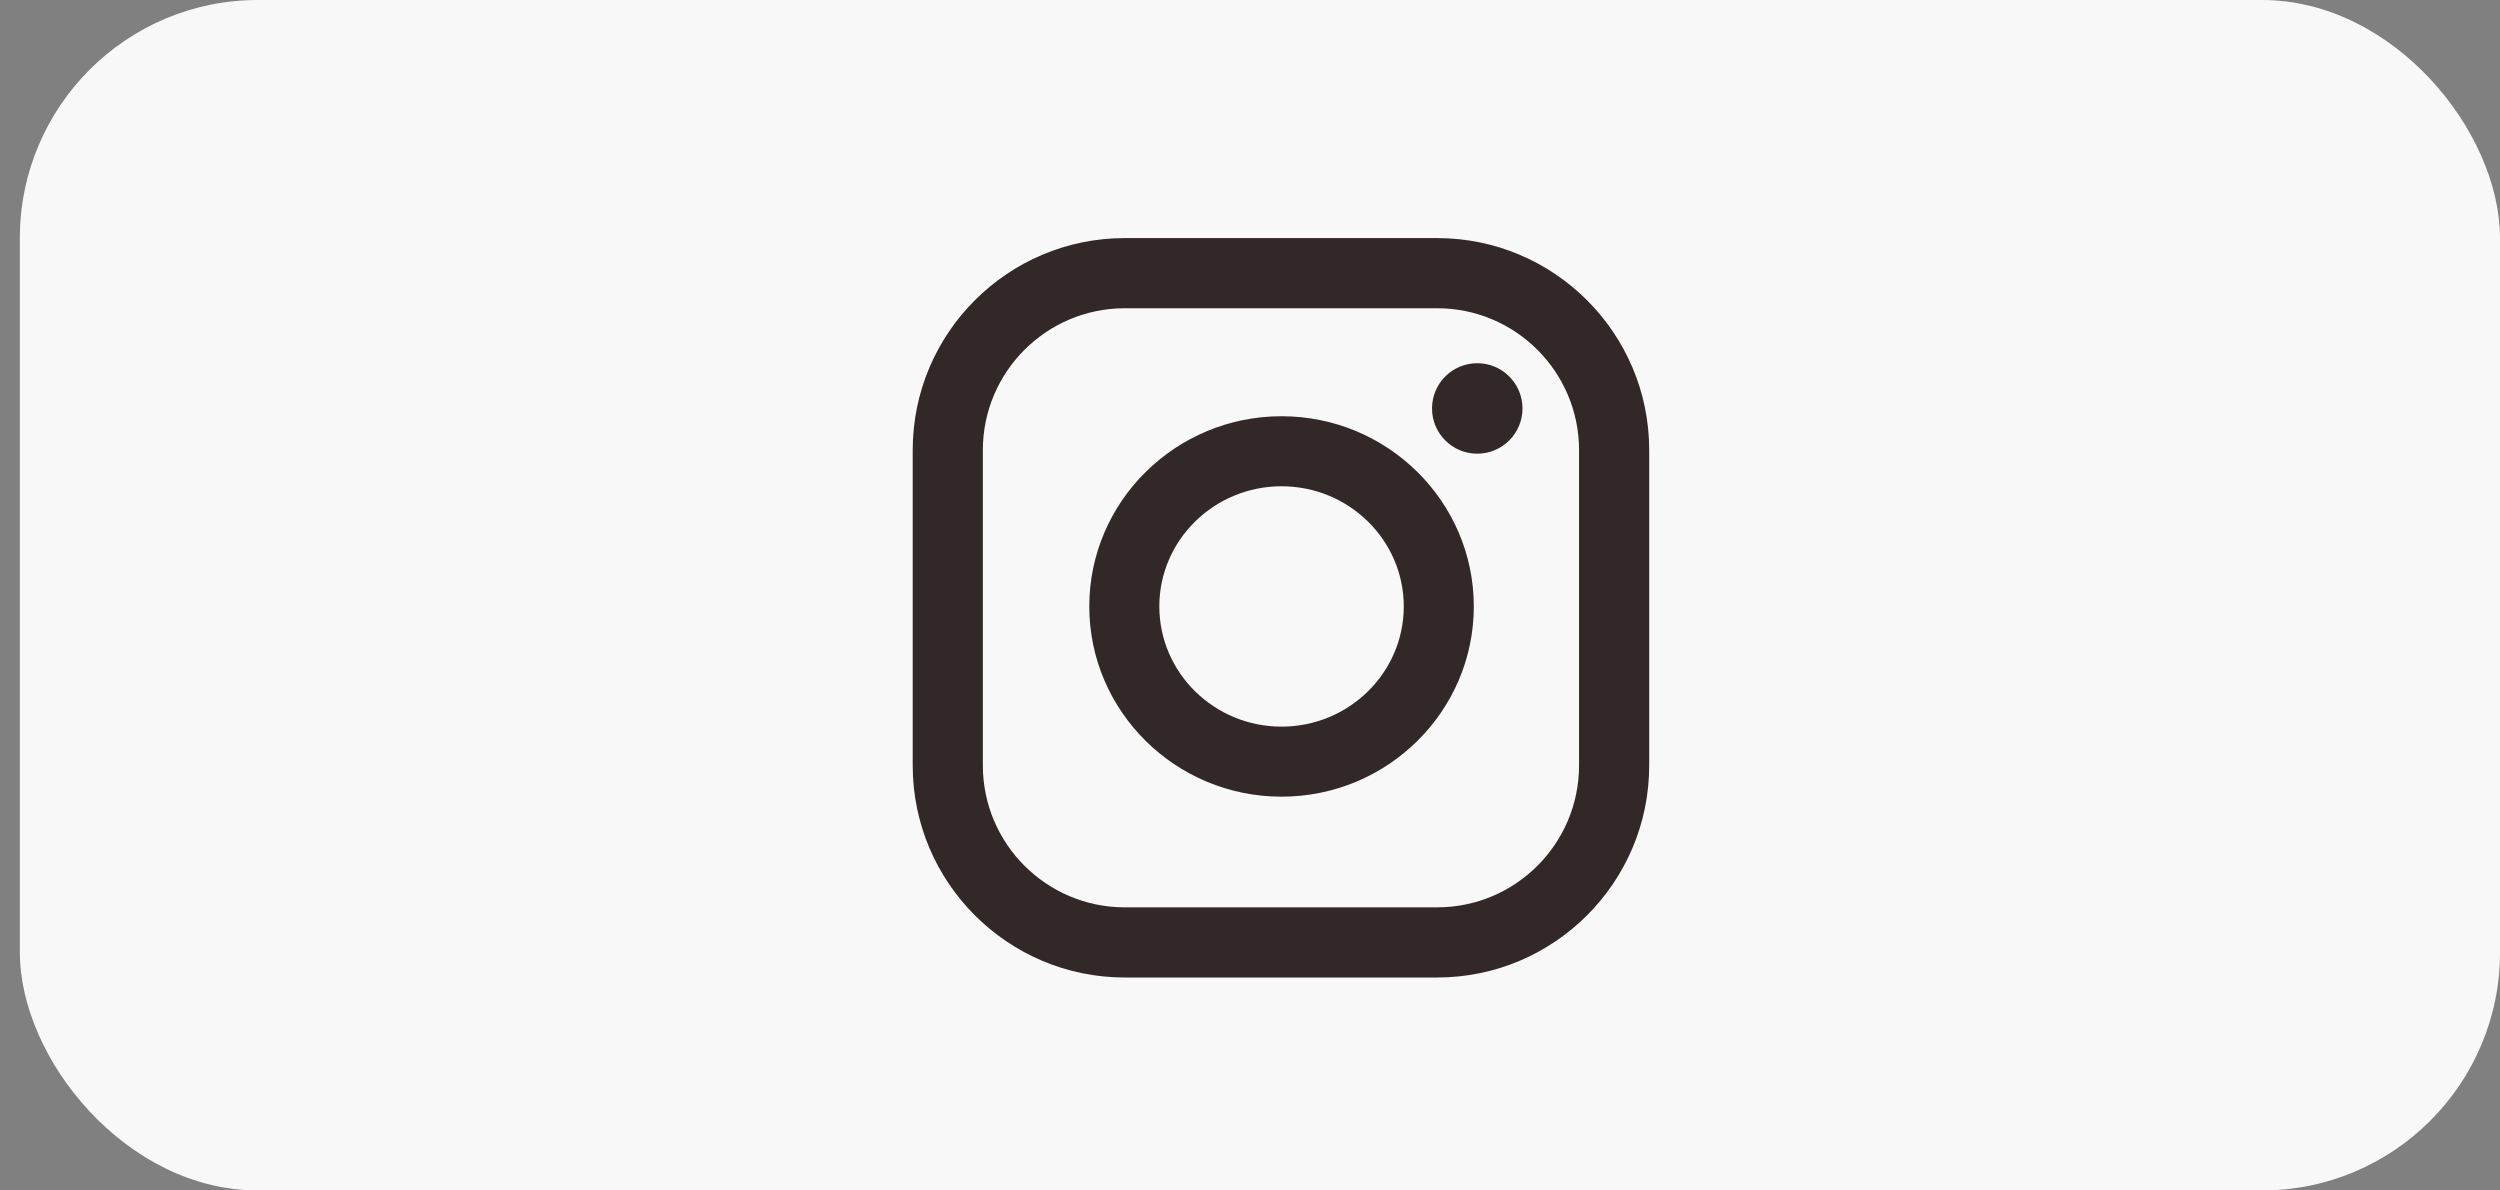 <?xml version="1.0" encoding="UTF-8"?> <svg xmlns="http://www.w3.org/2000/svg" width="63" height="30" viewBox="0 0 63 30" fill="none"><rect x="0" y="0" width="63" height="30" fill="#808080" stroke="none"/> <rect x="0.5" width="62.5" height="30" rx="6" fill="#F8F8F8"></rect> <path fill-rule="evenodd" clip-rule="evenodd" d="M32.295 10.489C29.624 10.489 27.45 12.639 27.45 15.282C27.45 17.925 29.623 20.076 32.295 20.076C34.966 20.076 37.14 17.925 37.14 15.282C37.14 12.639 34.966 10.489 32.295 10.489ZM32.295 18.311C30.596 18.311 29.215 16.952 29.215 15.282C29.215 13.612 30.596 12.254 32.295 12.254C33.993 12.254 35.375 13.612 35.375 15.282C35.375 16.952 33.993 18.311 32.295 18.311Z" fill="#322828"></path> <path d="M38.367 10.293C38.367 10.922 37.856 11.433 37.227 11.433C36.597 11.433 36.087 10.922 36.087 10.293C36.087 9.663 36.597 9.153 37.227 9.153C37.856 9.153 38.367 9.663 38.367 10.293Z" fill="#322828"></path> <path fill-rule="evenodd" clip-rule="evenodd" d="M36.218 6H28.342C25.397 6 23 8.396 23 11.342V19.29C23 22.236 25.396 24.633 28.342 24.633H36.218C39.164 24.633 41.56 22.236 41.56 19.29V11.342C41.56 8.397 39.164 6 36.218 6ZM39.792 19.29C39.792 21.261 38.189 22.865 36.218 22.865H28.342C26.372 22.865 24.768 21.261 24.768 19.29V11.342C24.768 9.372 26.372 7.768 28.342 7.768H36.218C38.189 7.768 39.792 9.372 39.792 11.342V19.29Z" fill="#322828"></path> </svg> 